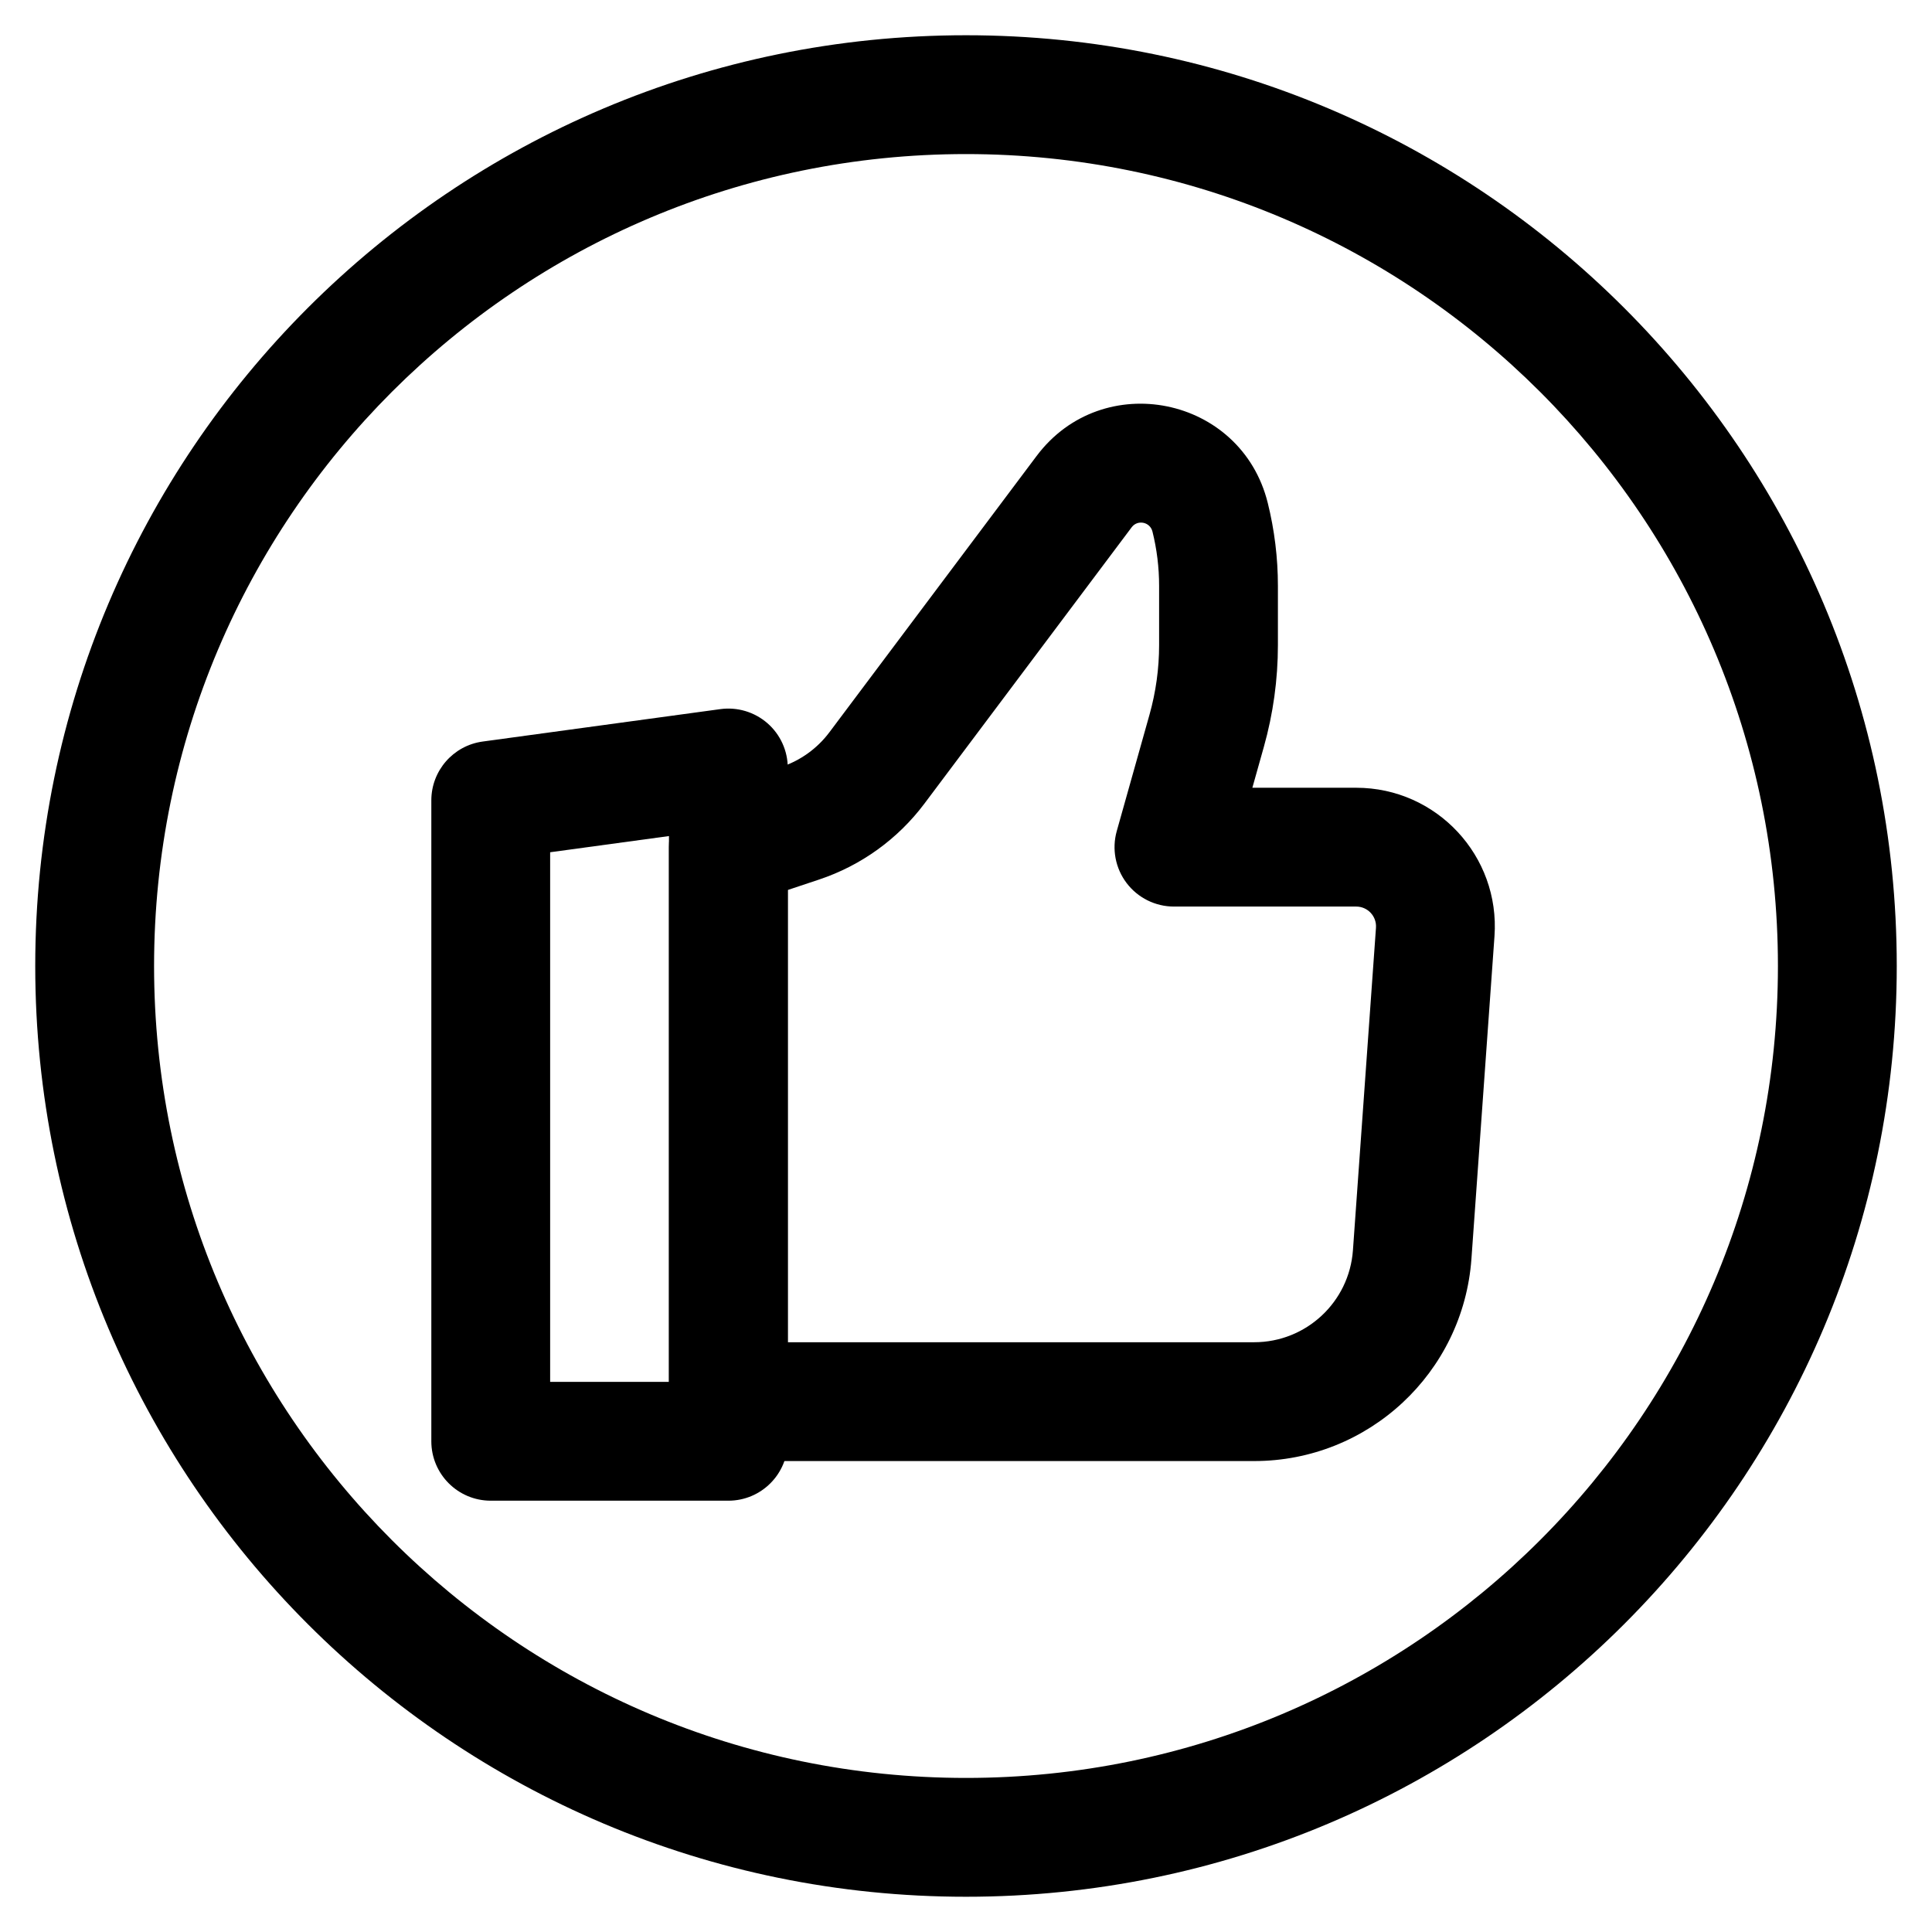 <?xml version="1.0" encoding="UTF-8"?>
<!-- The Best Svg Icon site in the world: iconSvg.co, Visit us! https://iconsvg.co -->
<svg fill="#000000" width="800px" height="800px" version="1.1" viewBox="144 144 512 512" xmlns="http://www.w3.org/2000/svg">
 <g fill-rule="evenodd">
  <path d="m400 184.83c-118.84 0-215.17 96.336-215.17 215.17 0 118.83 96.336 215.17 215.17 215.17 118.83 0 215.17-96.336 215.17-215.17 0-118.84-96.336-215.17-215.17-215.17zm-246.66 215.17c0-136.23 110.43-246.66 246.66-246.66 136.22 0 246.66 110.43 246.66 246.66 0 136.22-110.43 246.66-246.66 246.66-136.23 0-246.66-110.43-246.66-246.66z"/>
  <path d="m347.38 335.66c3.426 2.992 5.391 7.316 5.391 11.863v178.43c0 8.695-7.047 15.746-15.742 15.746h-62.977c-8.695 0-15.746-7.051-15.746-15.746v-169.84c0-7.871 5.816-14.535 13.617-15.598l62.977-8.59c4.504-0.613 9.055 0.75 12.48 3.738zm-57.586 34.195v140.36h31.488v-144.65z"/>
  <path d="m418.71 264.84c17.488-23.32 54.215-15.883 61.25 12.406 1.793 7.199 2.699 14.59 2.699 22.008v15.684c0 9.129-1.254 18.211-3.727 27l-3.043 10.824h27.52c21.32 0 38.16 18.09 36.645 39.355l-6.106 85.461c-2.16 30.211-27.297 53.617-57.582 53.617h-139.34c-8.695 0-15.746-7.051-15.746-15.746v-146.94c0-6.777 4.336-12.793 10.766-14.938l19.047-6.348c5.062-1.688 9.492-4.883 12.695-9.152zm30.695 20.008c-0.633-2.539-3.934-3.211-5.504-1.113l-54.922 73.23c-7.047 9.395-16.789 16.418-27.93 20.129l-8.281 2.762v119.85h123.6c13.766 0 25.191-10.641 26.172-24.371l6.106-85.465c0.215-3.035-2.188-5.621-5.234-5.621h-48.305c-4.93 0-9.57-2.309-12.547-6.234-2.977-3.93-3.945-9.027-2.609-13.773l8.672-30.832c1.691-6.012 2.551-12.227 2.551-18.473v-15.684c0-4.856-0.594-9.691-1.766-14.406z"/>
 </g>
</svg>